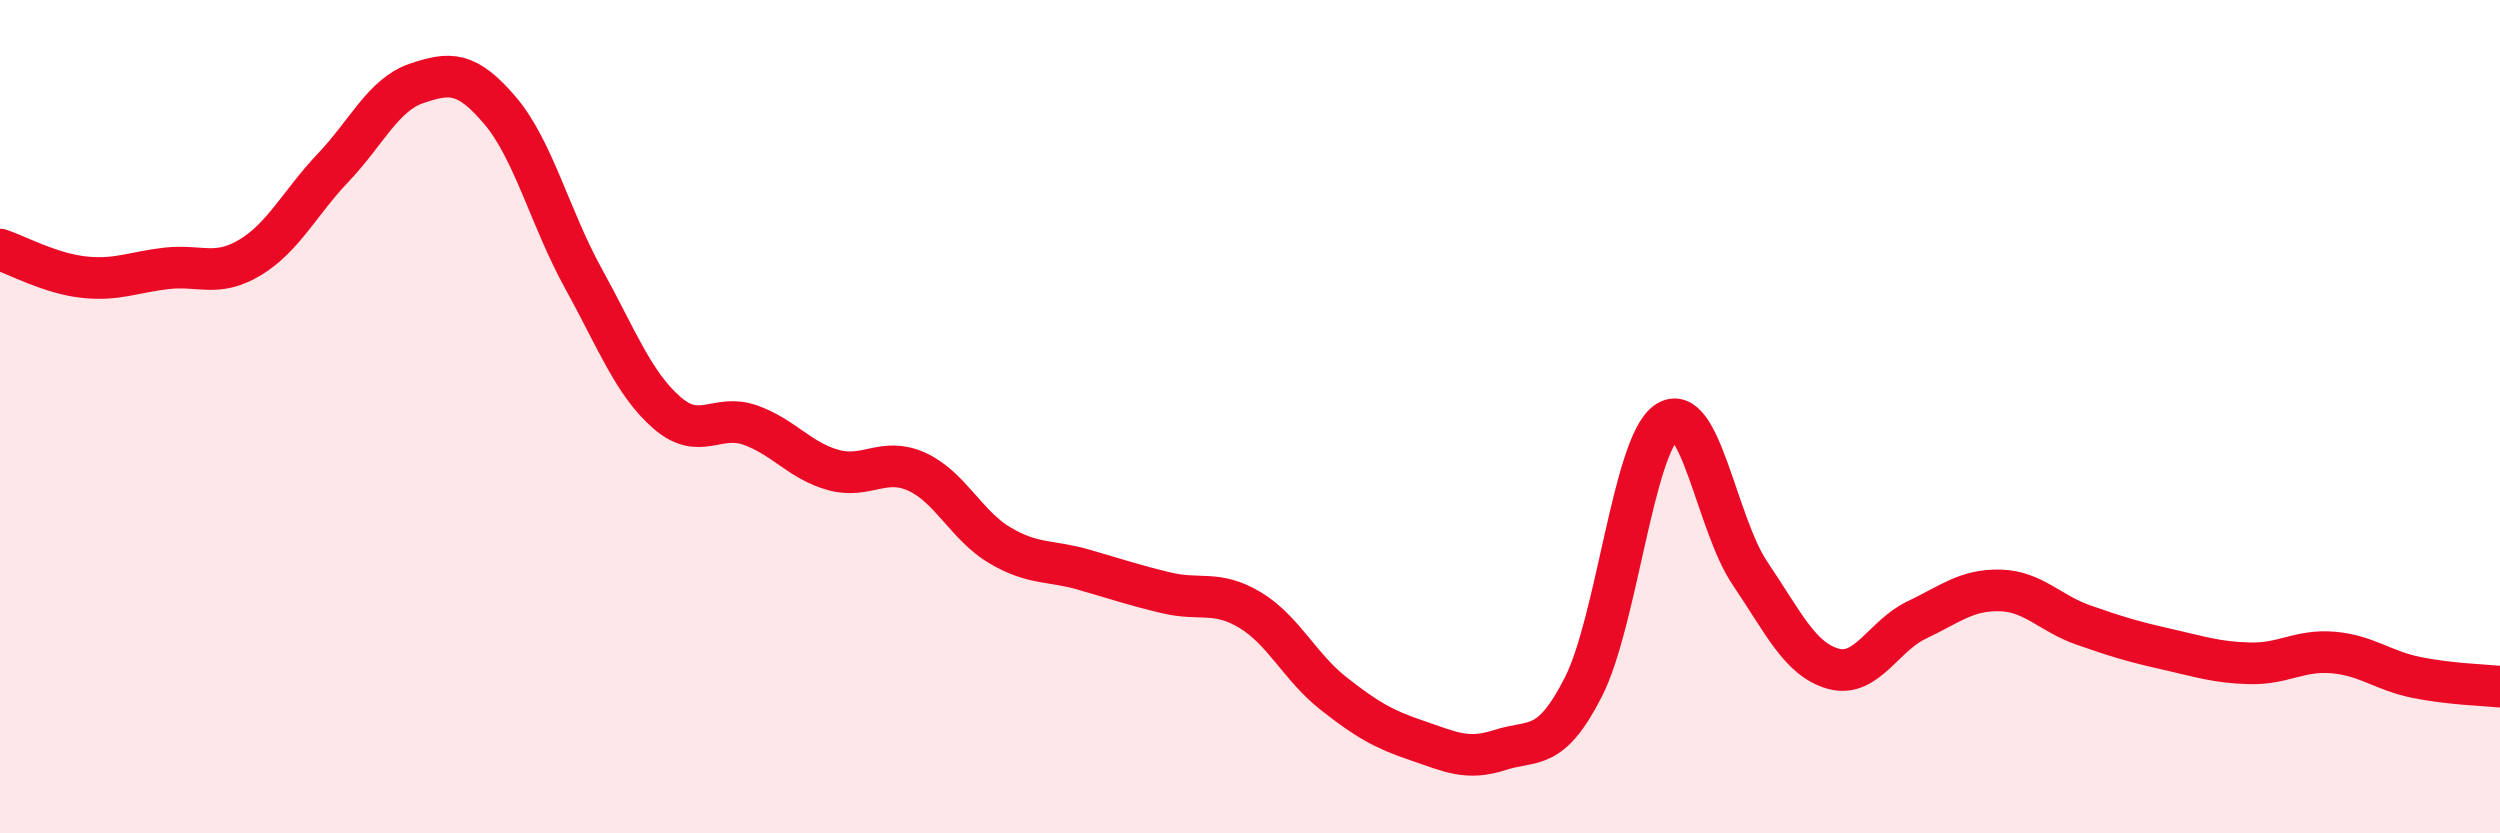 
    <svg width="60" height="20" viewBox="0 0 60 20" xmlns="http://www.w3.org/2000/svg">
      <path
        d="M 0,5.99 C 0.4,6.12 1.2,6.56 2,6.65 C 2.8,6.74 3.2,6.53 4,6.44 C 4.8,6.35 5.2,6.66 6,6.18 C 6.8,5.7 7.2,4.86 8,4.02 C 8.8,3.18 9.2,2.27 10,2 C 10.8,1.73 11.2,1.71 12,2.65 C 12.8,3.59 13.2,5.23 14,6.68 C 14.8,8.13 15.2,9.2 16,9.9 C 16.8,10.6 17.2,9.92 18,10.2 C 18.8,10.48 19.2,11.06 20,11.28 C 20.8,11.5 21.2,10.96 22,11.32 C 22.8,11.68 23.2,12.62 24,13.09 C 24.8,13.56 25.2,13.44 26,13.67 C 26.8,13.9 27.2,14.04 28,14.23 C 28.8,14.42 29.2,14.16 30,14.64 C 30.8,15.12 31.2,16.01 32,16.64 C 32.8,17.27 33.2,17.5 34,17.77 C 34.8,18.04 35.2,18.26 36,18 C 36.8,17.74 37.2,18.06 38,16.49 C 38.8,14.92 39.2,10.68 40,10.13 C 40.8,9.58 41.2,12.58 42,13.76 C 42.8,14.94 43.2,15.83 44,16.05 C 44.8,16.27 45.2,15.26 46,14.88 C 46.8,14.5 47.2,14.15 48,14.17 C 48.8,14.19 49.2,14.72 50,15 C 50.8,15.28 51.2,15.4 52,15.58 C 52.8,15.76 53.2,15.9 54,15.92 C 54.8,15.94 55.2,15.59 56,15.66 C 56.8,15.73 57.2,16.1 58,16.26 C 58.8,16.42 59.6,16.44 60,16.48L60 20L0 20Z"
        fill="#EB0A25"
        opacity="0.1"
        stroke-linecap="round"
        stroke-linejoin="round"
      />
      <path
        d="M 0,5.99 C 0.4,6.12 1.2,6.56 2,6.65 C 2.8,6.74 3.2,6.53 4,6.44 C 4.8,6.35 5.2,6.66 6,6.18 C 6.8,5.7 7.2,4.86 8,4.02 C 8.8,3.18 9.2,2.27 10,2 C 10.8,1.73 11.2,1.71 12,2.65 C 12.8,3.59 13.2,5.23 14,6.68 C 14.8,8.13 15.2,9.2 16,9.9 C 16.8,10.6 17.2,9.92 18,10.2 C 18.8,10.48 19.2,11.06 20,11.28 C 20.8,11.5 21.2,10.96 22,11.32 C 22.8,11.68 23.2,12.62 24,13.09 C 24.8,13.56 25.2,13.44 26,13.67 C 26.8,13.9 27.2,14.04 28,14.23 C 28.8,14.42 29.2,14.16 30,14.64 C 30.8,15.12 31.2,16.01 32,16.64 C 32.8,17.27 33.2,17.5 34,17.77 C 34.8,18.04 35.2,18.26 36,18 C 36.8,17.74 37.2,18.06 38,16.49 C 38.8,14.92 39.2,10.68 40,10.13 C 40.8,9.58 41.2,12.58 42,13.76 C 42.8,14.94 43.2,15.83 44,16.05 C 44.8,16.27 45.2,15.26 46,14.88 C 46.8,14.5 47.2,14.15 48,14.17 C 48.8,14.19 49.2,14.72 50,15 C 50.8,15.28 51.2,15.4 52,15.58 C 52.8,15.76 53.2,15.9 54,15.92 C 54.8,15.94 55.2,15.59 56,15.66 C 56.8,15.73 57.2,16.1 58,16.26 C 58.8,16.42 59.6,16.44 60,16.48"
        stroke="#EB0A25"
        stroke-width="1"
        fill="none"
        stroke-linecap="round"
        stroke-linejoin="round"
      />
    </svg>
  